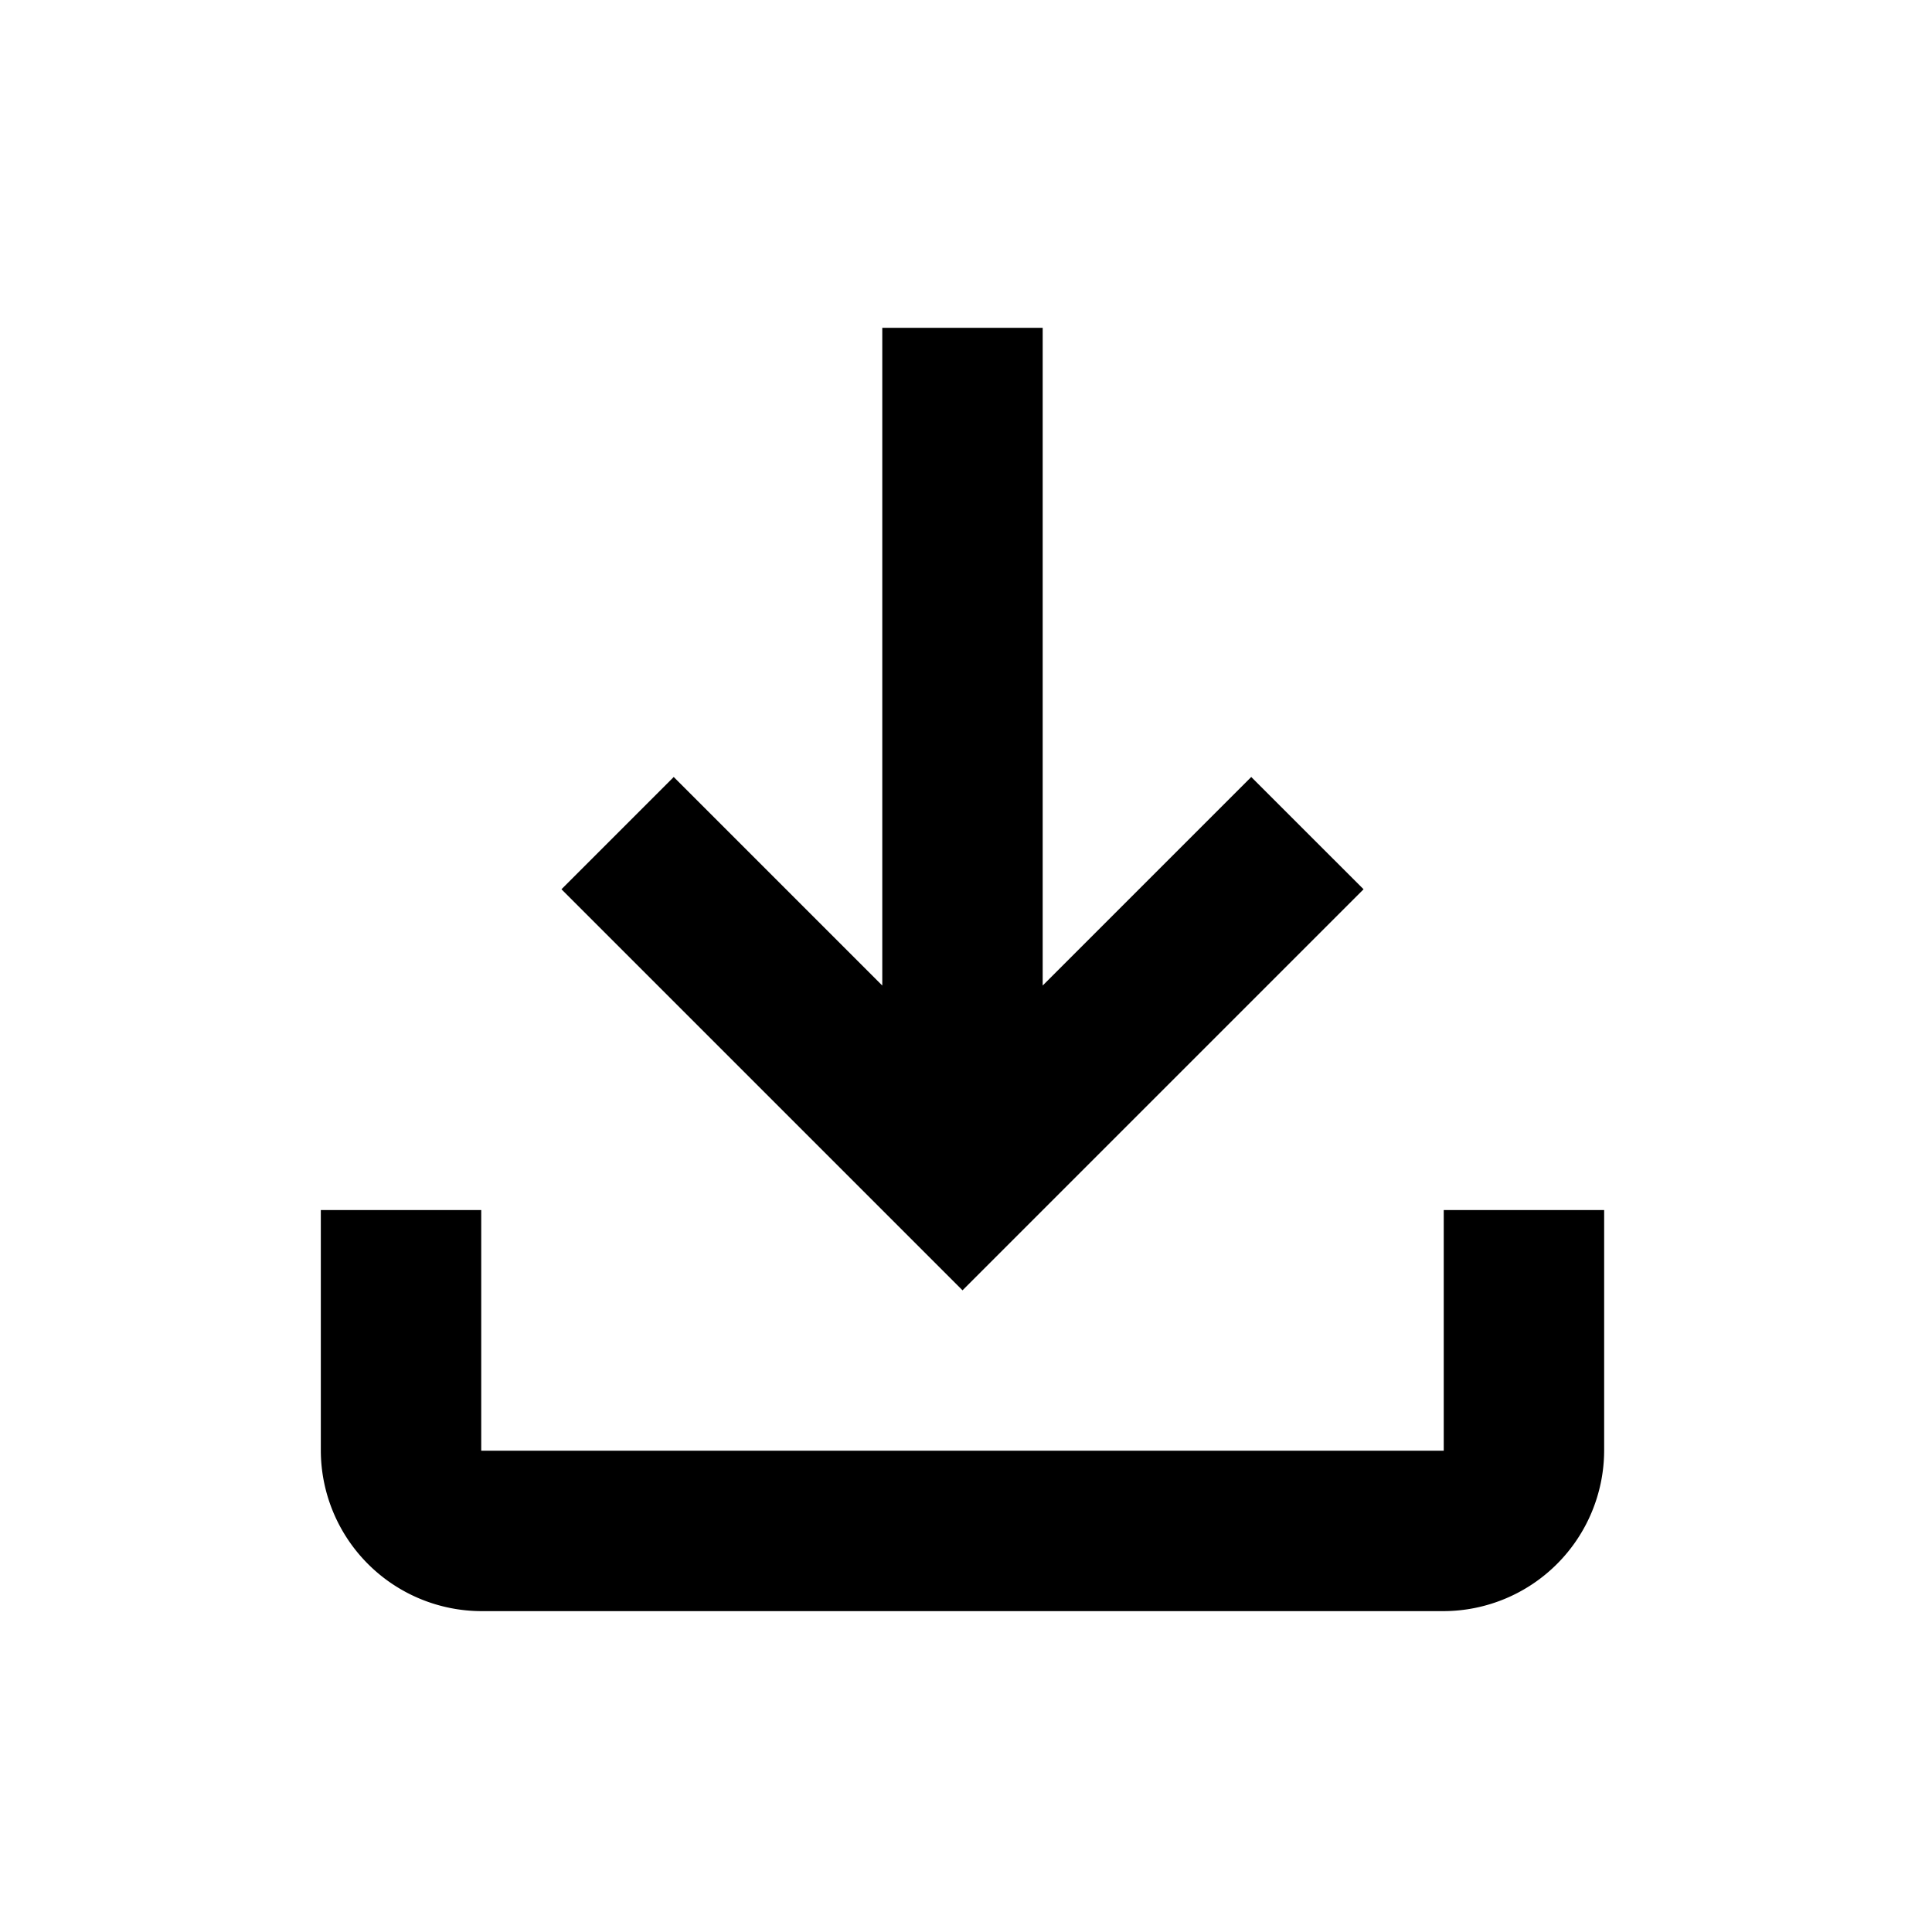 <svg xmlns="http://www.w3.org/2000/svg" width="36" height="36" viewBox="0 0 36 36">
  <g id="downloads" transform="translate(0 0.13)">
    <g id="Group_33" data-name="Group 33">
      <rect id="Rectangle_163" data-name="Rectangle 163" width="36" height="36" transform="translate(0 -0.13)" fill="none"/>
    </g>
    <g id="Group_34" data-name="Group 34" transform="translate(5.978 5.978)">
      <path id="Path_97" data-name="Path 97" d="M24.924,20.44v4.484H6.989V20.44H4v4.484a3,3,0,0,0,2.989,2.989H24.924a3,3,0,0,0,2.989-2.989V20.44ZM23.43,14.462,21.337,12.37l-3.886,3.886V4H14.462V16.256L10.576,12.37,8.484,14.462l7.473,7.473Z" transform="translate(-4 -4)"/>
    </g>
  </g>
</svg>
